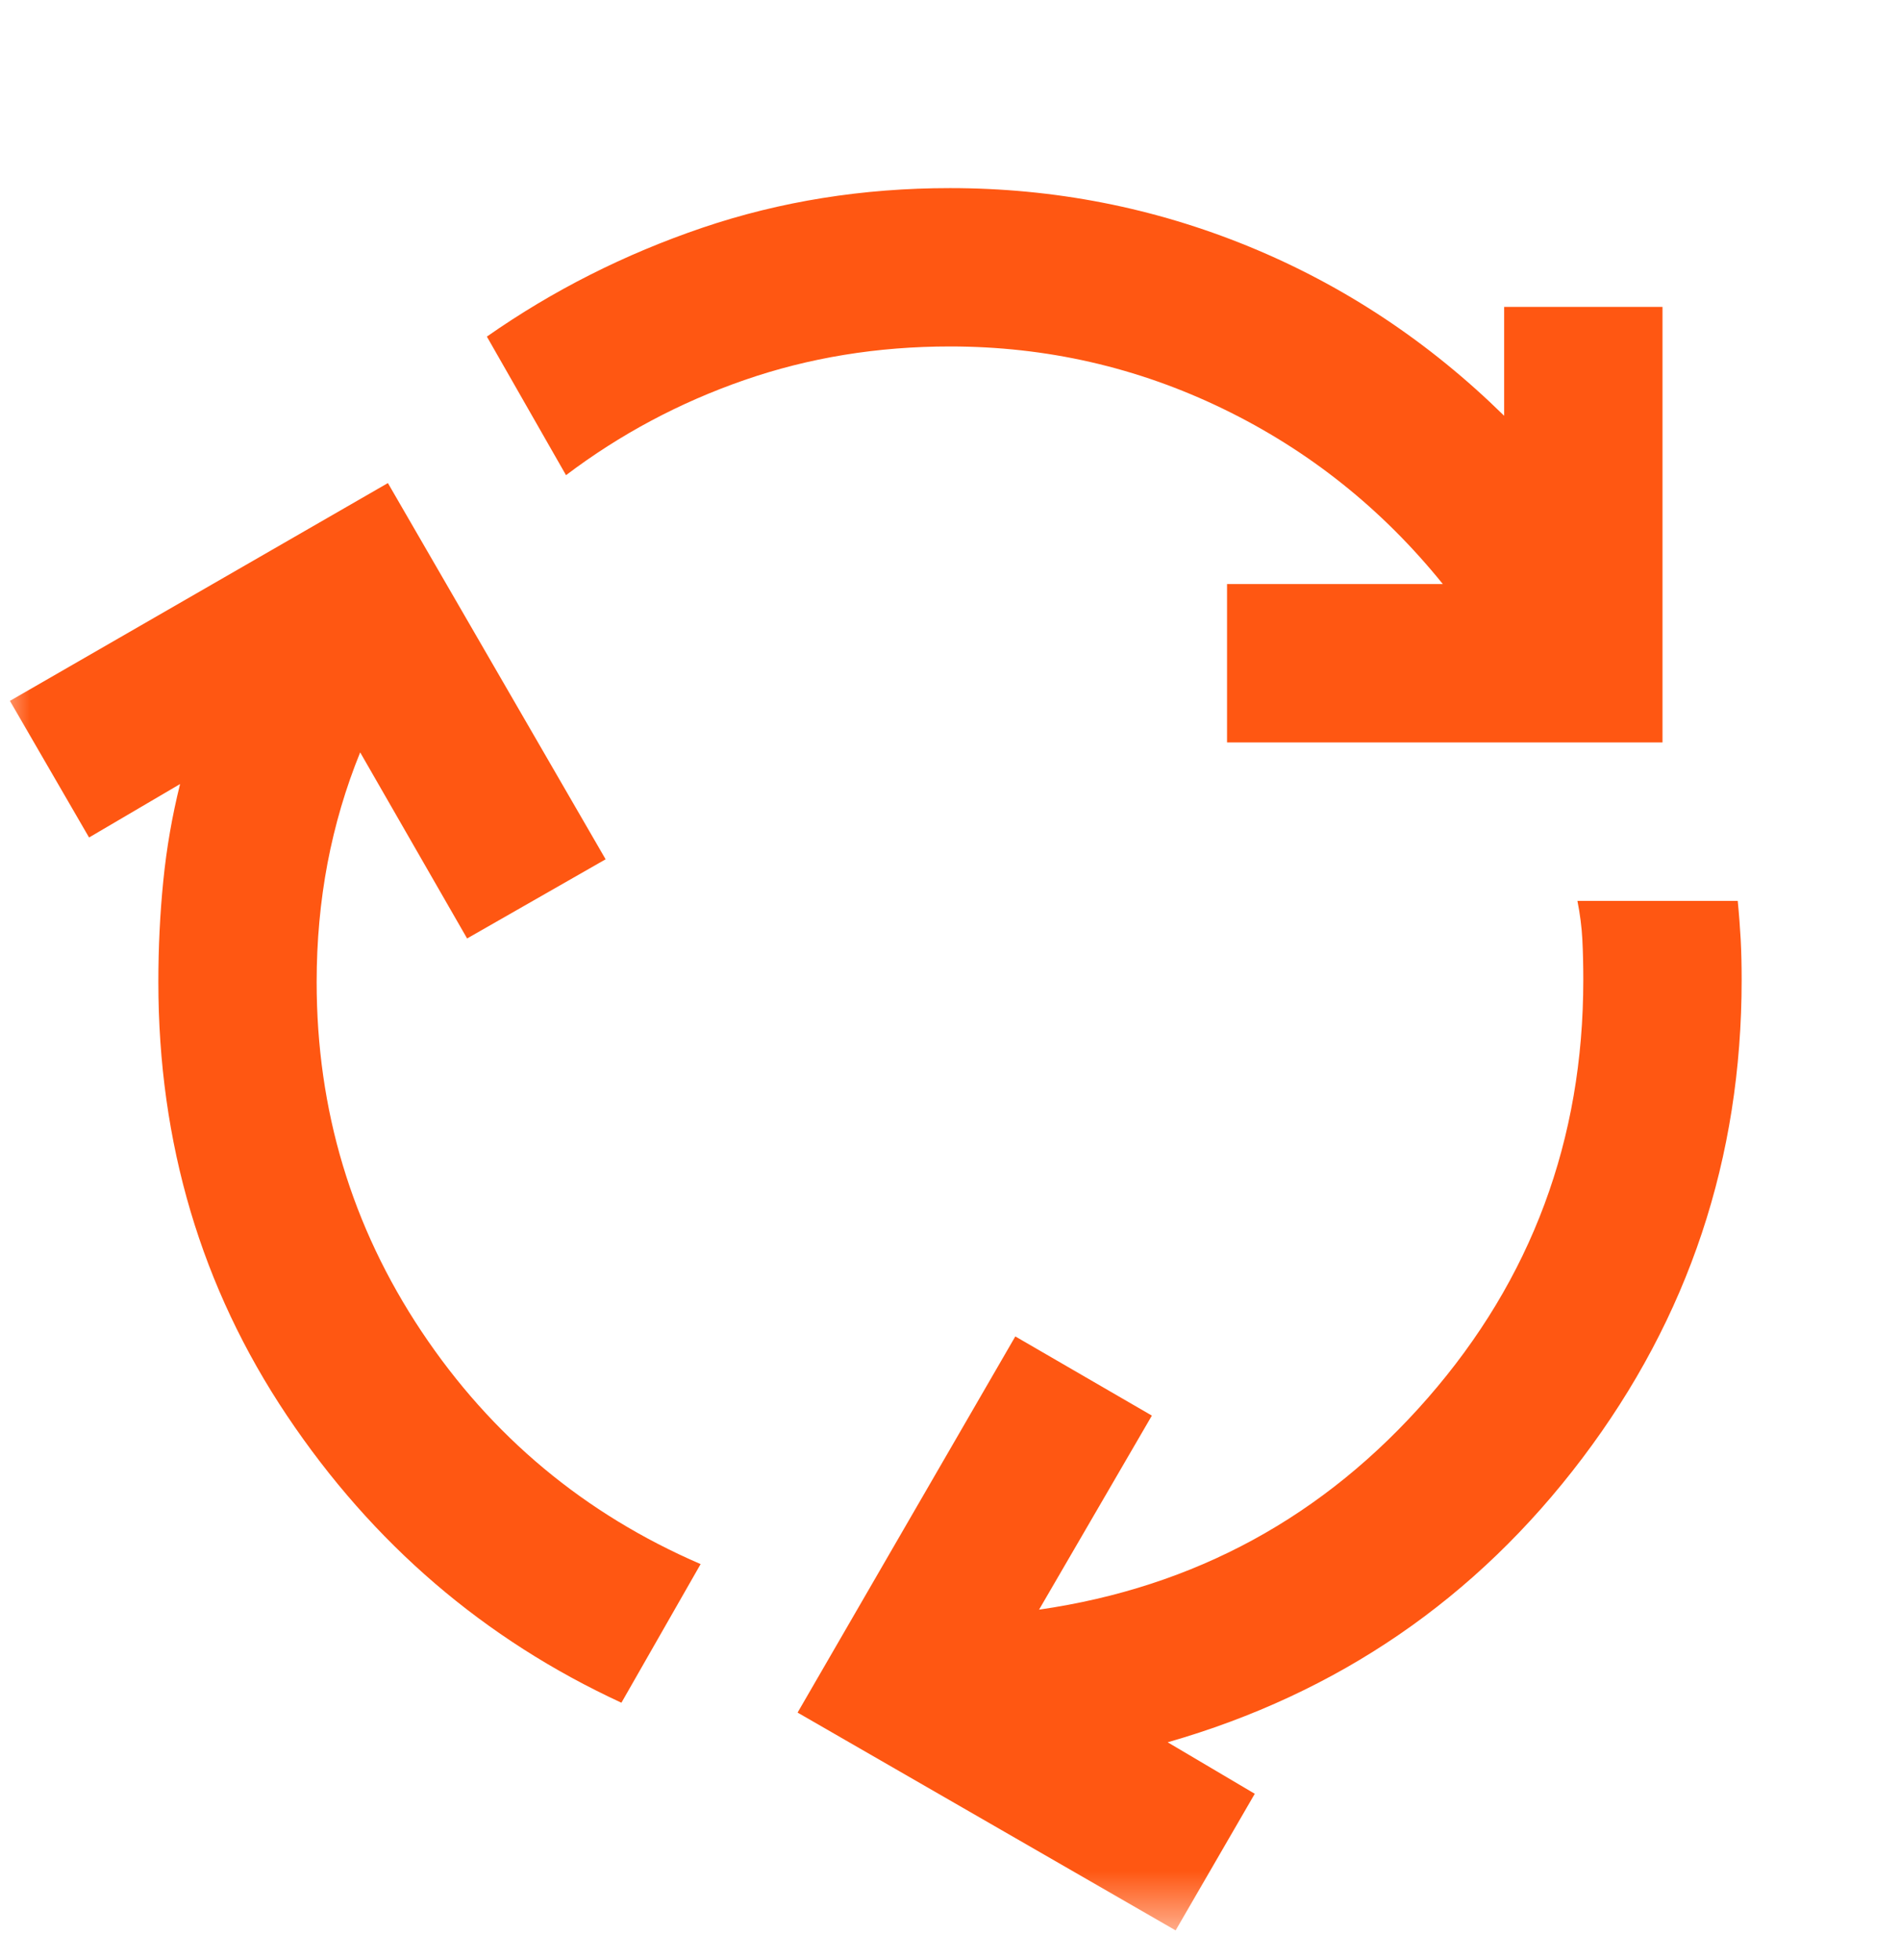<svg width="32" height="33" viewBox="0 0 32 33" fill="none" xmlns="http://www.w3.org/2000/svg">
<mask id="mask0_1430_22976" style="mask-type:alpha" maskUnits="userSpaceOnUse" x="0" y="0" width="32" height="33">
<rect y="0.5" width="32" height="32" fill="#D9D9D9"/>
</mask>
<g mask="url(#mask0_1430_22976)">
<path d="M10.466 28.667C8.155 27.6 6.278 25.989 4.833 23.833C3.389 21.678 2.667 19.244 2.667 16.533C2.667 15.956 2.694 15.389 2.75 14.833C2.805 14.278 2.9 13.733 3.033 13.2L1.5 14.1L0.167 11.8L6.533 8.133L10.2 14.467L7.867 15.8L6.066 12.667C5.822 13.267 5.639 13.889 5.516 14.533C5.394 15.178 5.333 15.845 5.333 16.533C5.333 18.689 5.922 20.65 7.1 22.417C8.278 24.183 9.844 25.489 11.8 26.333L10.466 28.667ZM20.666 12.5V9.833H24.3C23.278 8.567 22.044 7.583 20.6 6.883C19.155 6.183 17.622 5.833 16 5.833C14.778 5.833 13.622 6.022 12.533 6.4C11.444 6.778 10.444 7.311 9.533 8L8.2 5.667C9.311 4.889 10.522 4.278 11.833 3.833C13.144 3.389 14.533 3.167 16 3.167C17.755 3.167 19.433 3.495 21.033 4.15C22.633 4.806 24.067 5.756 25.333 7V5.167H28V12.5H20.666ZM19.8 32.5L13.433 28.833L17.1 22.5L19.4 23.833L17.5 27.1C20.122 26.722 22.305 25.533 24.05 23.533C25.794 21.533 26.666 19.189 26.666 16.5C26.666 16.256 26.661 16.028 26.65 15.817C26.639 15.606 26.611 15.389 26.567 15.167H29.267C29.289 15.389 29.305 15.606 29.317 15.817C29.328 16.028 29.333 16.256 29.333 16.5C29.333 19.5 28.439 22.183 26.65 24.55C24.861 26.917 22.533 28.511 19.666 29.333L21.133 30.2L19.8 32.5Z" fill="#FF5712"/>
</g>
</svg>
